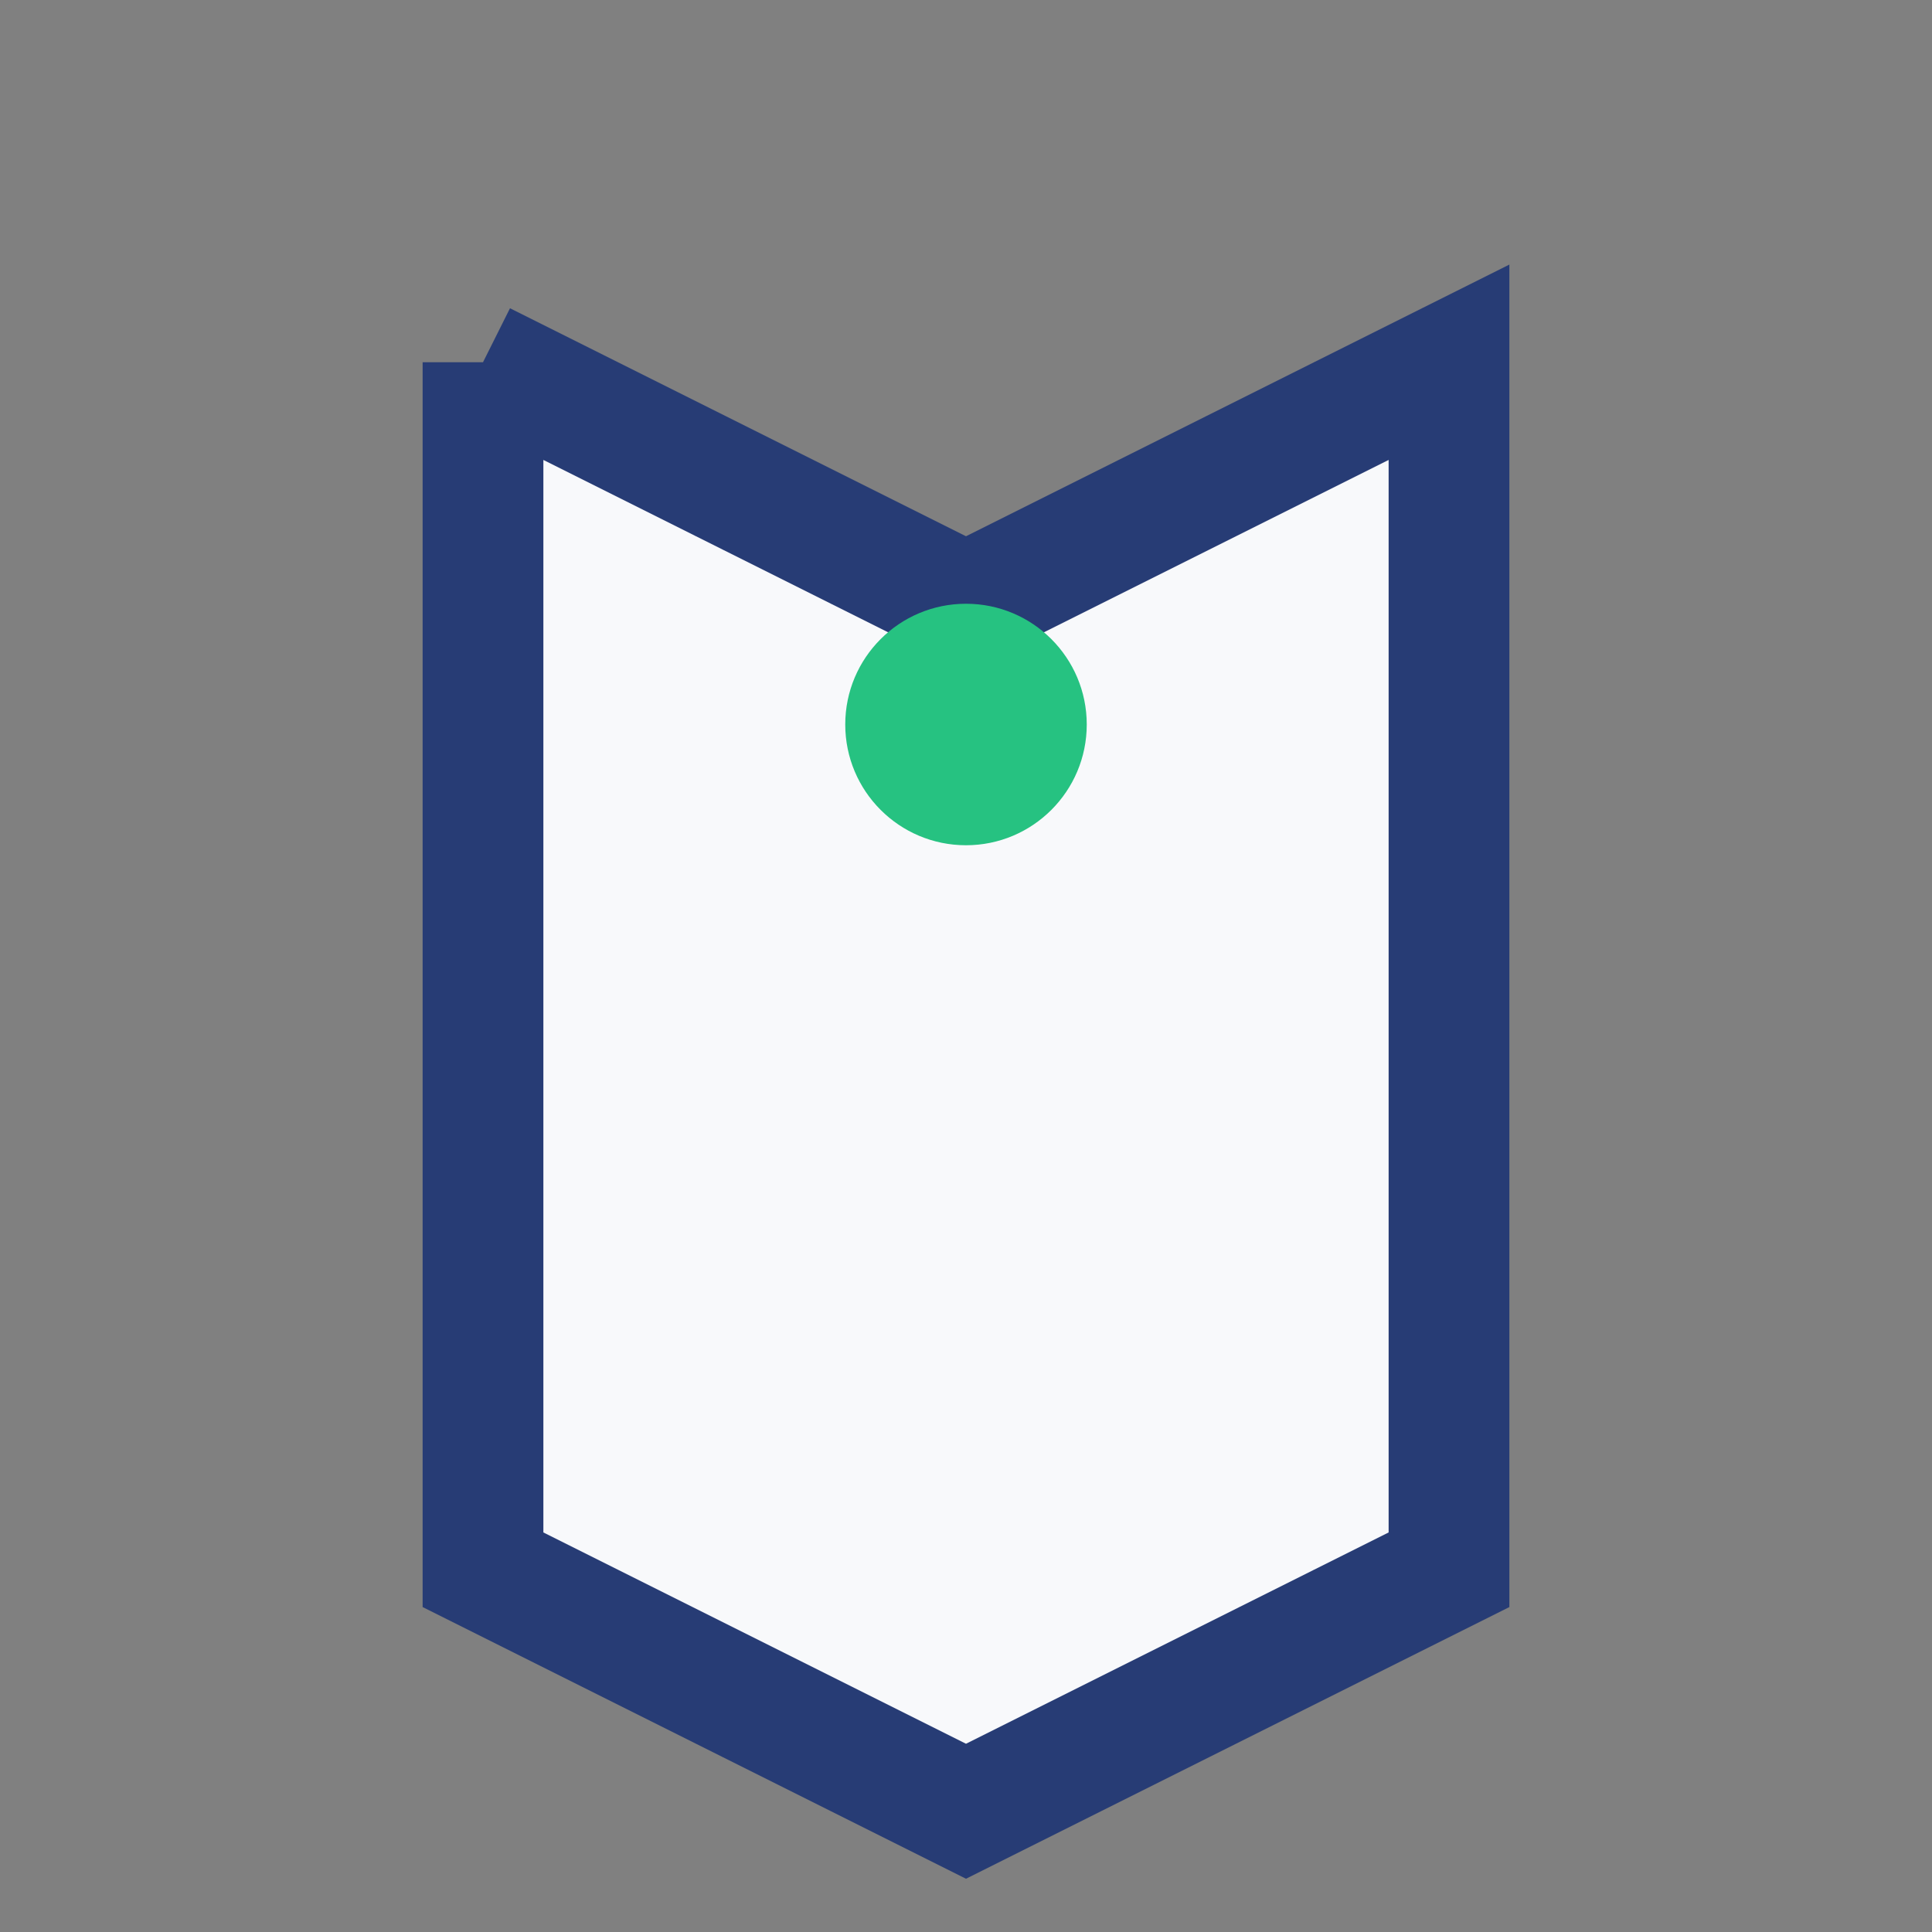 <?xml version="1.0" encoding="UTF-8"?>
<svg xmlns="http://www.w3.org/2000/svg" width="32" height="32" viewBox="0 0 32 32"><rect x="0" y="0" width="32" height="32" fill="#808080" stroke="none"/><path d="M8 6l8 4 8-4v20l-8 4-8-4V6" fill="#F8F9FB" stroke="#273C75" stroke-width="2"/><circle cx="16" cy="12" r="2" fill="#26C281"/></svg>